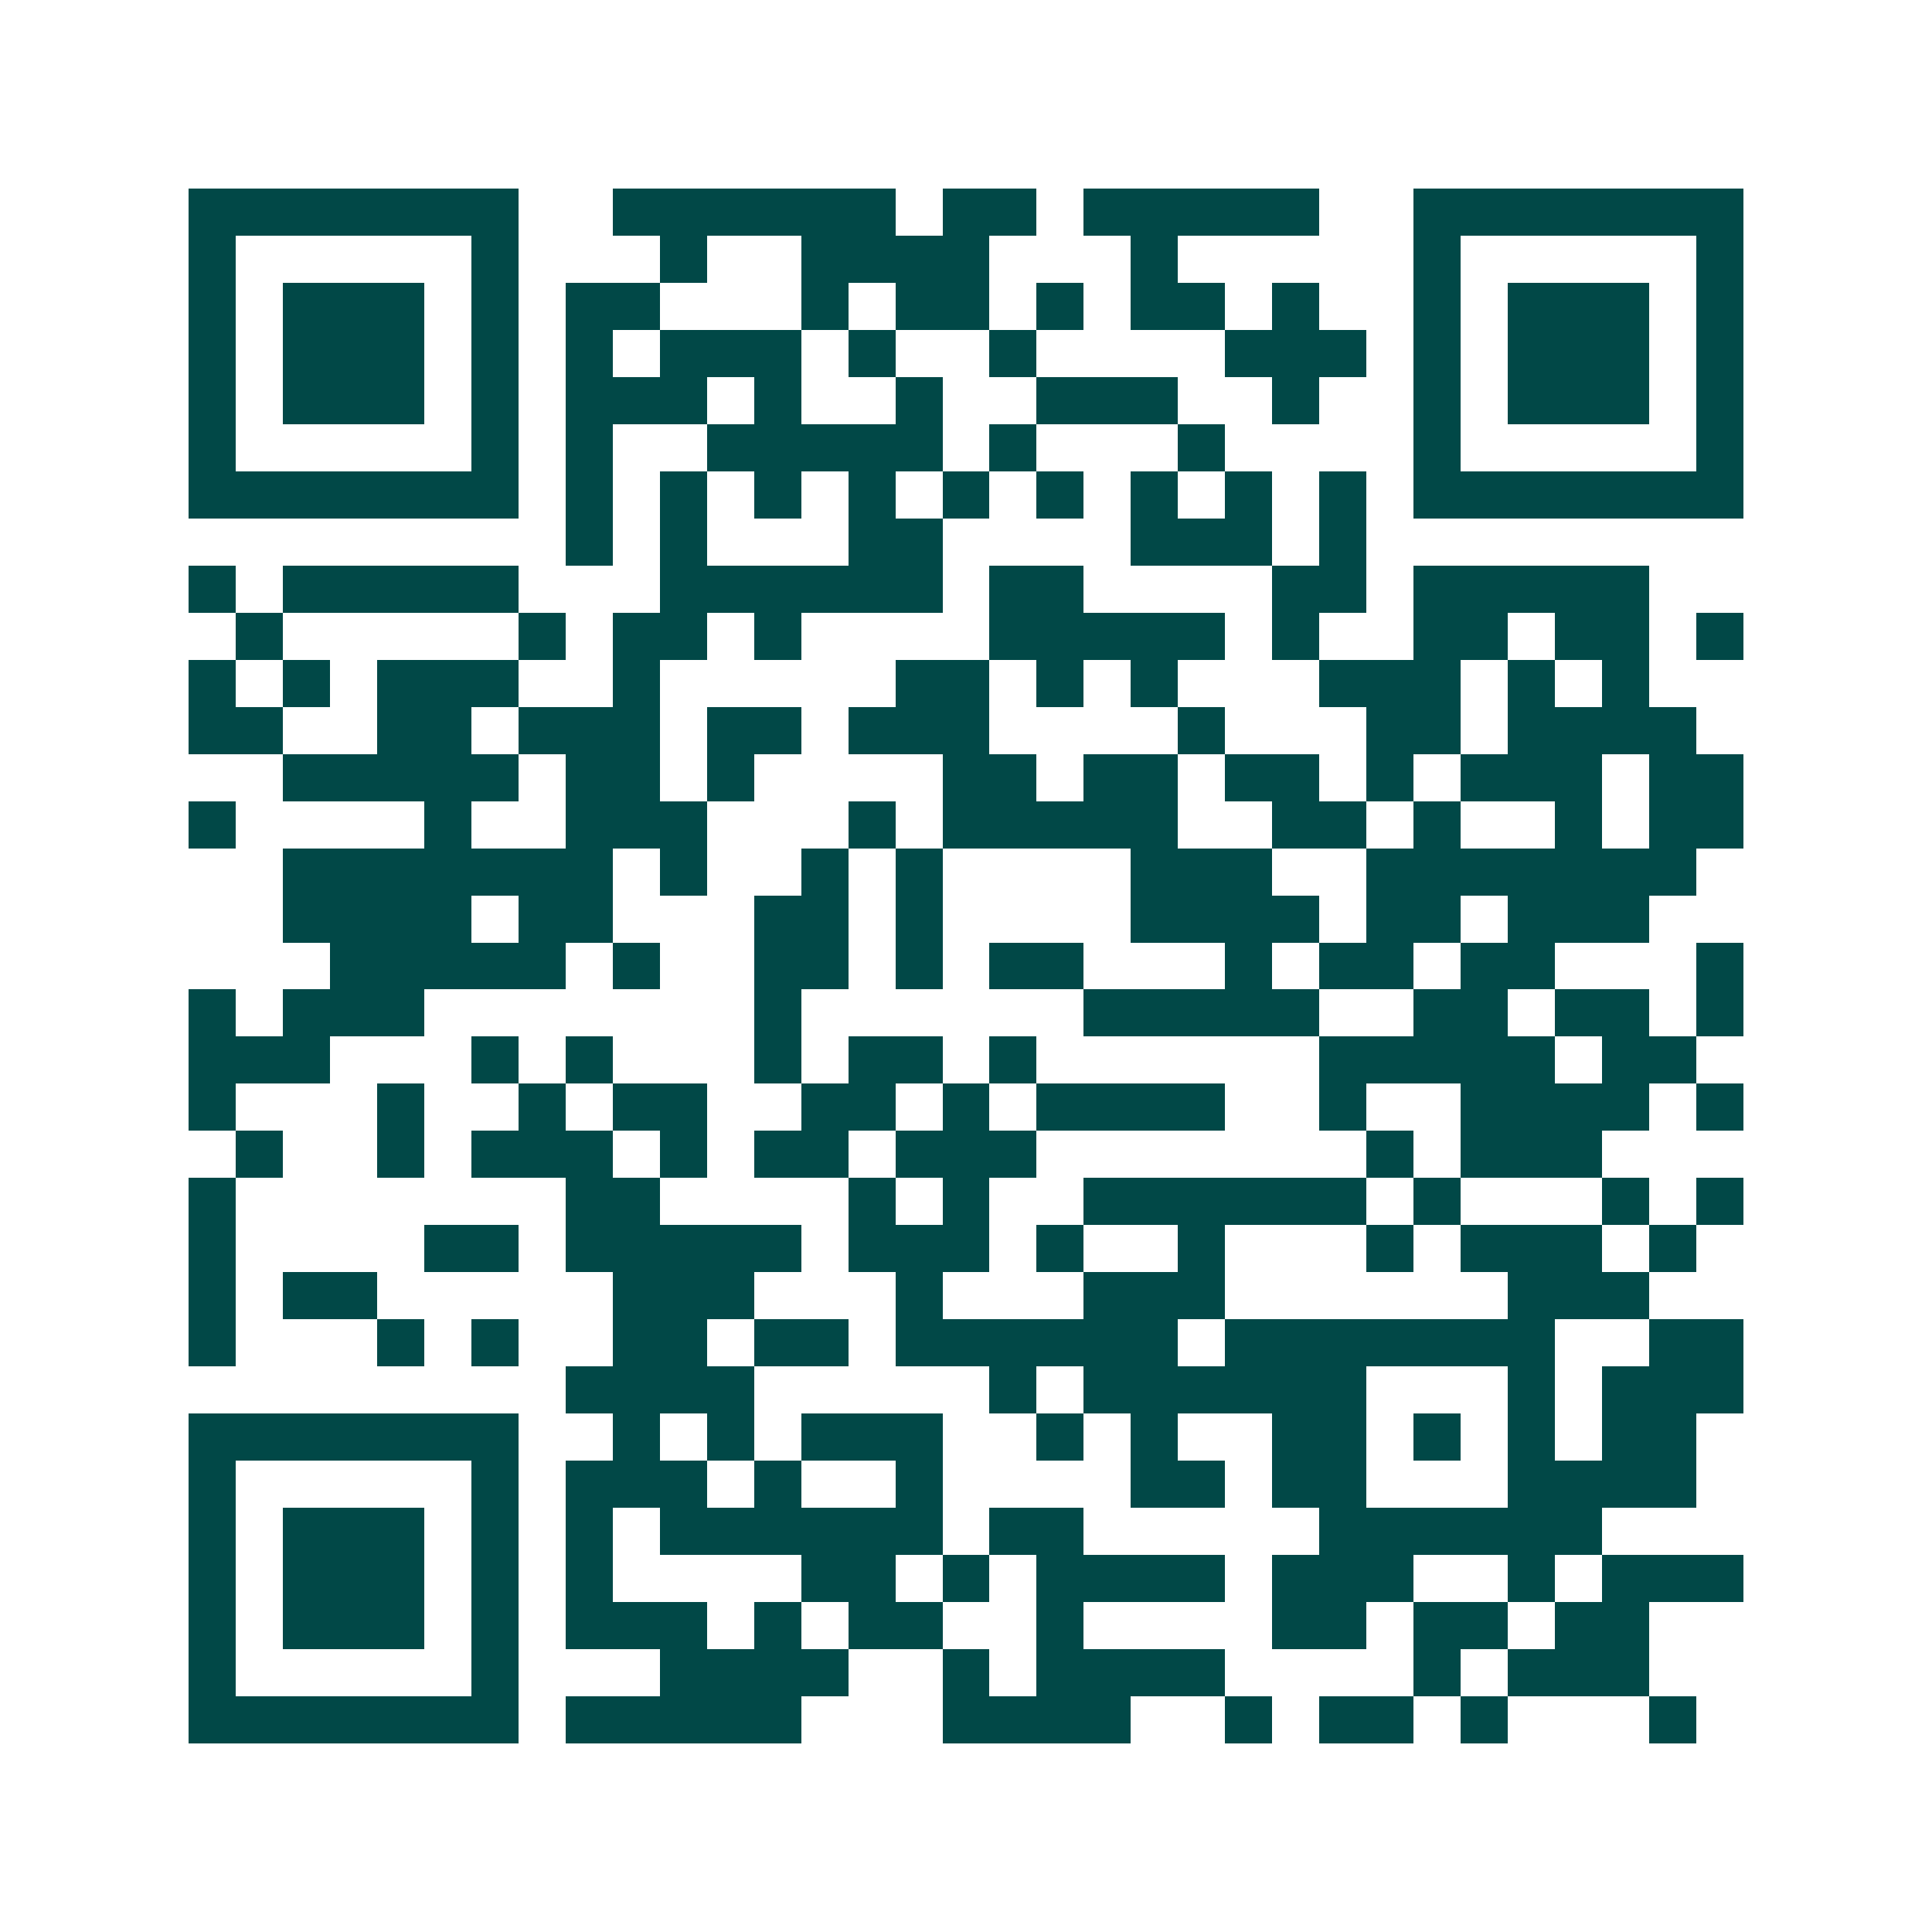 <svg xmlns="http://www.w3.org/2000/svg" width="200" height="200" viewBox="0 0 41 41" shape-rendering="crispEdges"><path fill="#ffffff" d="M0 0h41v41H0z"/><path stroke="#014847" d="M4 4.5h7m2 0h6m1 0h2m1 0h5m2 0h7M4 5.5h1m5 0h1m3 0h1m2 0h4m3 0h1m5 0h1m5 0h1M4 6.5h1m1 0h3m1 0h1m1 0h2m3 0h1m1 0h2m1 0h1m1 0h2m1 0h1m2 0h1m1 0h3m1 0h1M4 7.5h1m1 0h3m1 0h1m1 0h1m1 0h3m1 0h1m2 0h1m4 0h3m1 0h1m1 0h3m1 0h1M4 8.5h1m1 0h3m1 0h1m1 0h3m1 0h1m2 0h1m2 0h3m2 0h1m2 0h1m1 0h3m1 0h1M4 9.5h1m5 0h1m1 0h1m2 0h5m1 0h1m3 0h1m4 0h1m5 0h1M4 10.5h7m1 0h1m1 0h1m1 0h1m1 0h1m1 0h1m1 0h1m1 0h1m1 0h1m1 0h1m1 0h7M12 11.5h1m1 0h1m3 0h2m4 0h3m1 0h1M4 12.5h1m1 0h5m3 0h6m1 0h2m4 0h2m1 0h5M5 13.5h1m5 0h1m1 0h2m1 0h1m4 0h5m1 0h1m2 0h2m1 0h2m1 0h1M4 14.5h1m1 0h1m1 0h3m2 0h1m5 0h2m1 0h1m1 0h1m3 0h3m1 0h1m1 0h1M4 15.5h2m2 0h2m1 0h3m1 0h2m1 0h3m4 0h1m3 0h2m1 0h4M6 16.5h5m1 0h2m1 0h1m4 0h2m1 0h2m1 0h2m1 0h1m1 0h3m1 0h2M4 17.5h1m4 0h1m2 0h3m3 0h1m1 0h5m2 0h2m1 0h1m2 0h1m1 0h2M6 18.5h7m1 0h1m2 0h1m1 0h1m4 0h3m2 0h7M6 19.5h4m1 0h2m3 0h2m1 0h1m4 0h4m1 0h2m1 0h3M7 20.5h5m1 0h1m2 0h2m1 0h1m1 0h2m3 0h1m1 0h2m1 0h2m3 0h1M4 21.5h1m1 0h3m7 0h1m6 0h5m2 0h2m1 0h2m1 0h1M4 22.5h3m3 0h1m1 0h1m3 0h1m1 0h2m1 0h1m6 0h5m1 0h2M4 23.5h1m3 0h1m2 0h1m1 0h2m2 0h2m1 0h1m1 0h4m2 0h1m2 0h4m1 0h1M5 24.5h1m2 0h1m1 0h3m1 0h1m1 0h2m1 0h3m7 0h1m1 0h3M4 25.5h1m7 0h2m4 0h1m1 0h1m2 0h6m1 0h1m3 0h1m1 0h1M4 26.5h1m4 0h2m1 0h5m1 0h3m1 0h1m2 0h1m3 0h1m1 0h3m1 0h1M4 27.5h1m1 0h2m5 0h3m3 0h1m3 0h3m6 0h3M4 28.5h1m3 0h1m1 0h1m2 0h2m1 0h2m1 0h6m1 0h7m2 0h2M12 29.5h4m5 0h1m1 0h6m3 0h1m1 0h3M4 30.5h7m2 0h1m1 0h1m1 0h3m2 0h1m1 0h1m2 0h2m1 0h1m1 0h1m1 0h2M4 31.5h1m5 0h1m1 0h3m1 0h1m2 0h1m4 0h2m1 0h2m3 0h4M4 32.5h1m1 0h3m1 0h1m1 0h1m1 0h6m1 0h2m5 0h6M4 33.5h1m1 0h3m1 0h1m1 0h1m4 0h2m1 0h1m1 0h4m1 0h3m2 0h1m1 0h3M4 34.5h1m1 0h3m1 0h1m1 0h3m1 0h1m1 0h2m2 0h1m4 0h2m1 0h2m1 0h2M4 35.5h1m5 0h1m3 0h4m2 0h1m1 0h4m4 0h1m1 0h3M4 36.5h7m1 0h5m3 0h4m2 0h1m1 0h2m1 0h1m3 0h1"/></svg>
